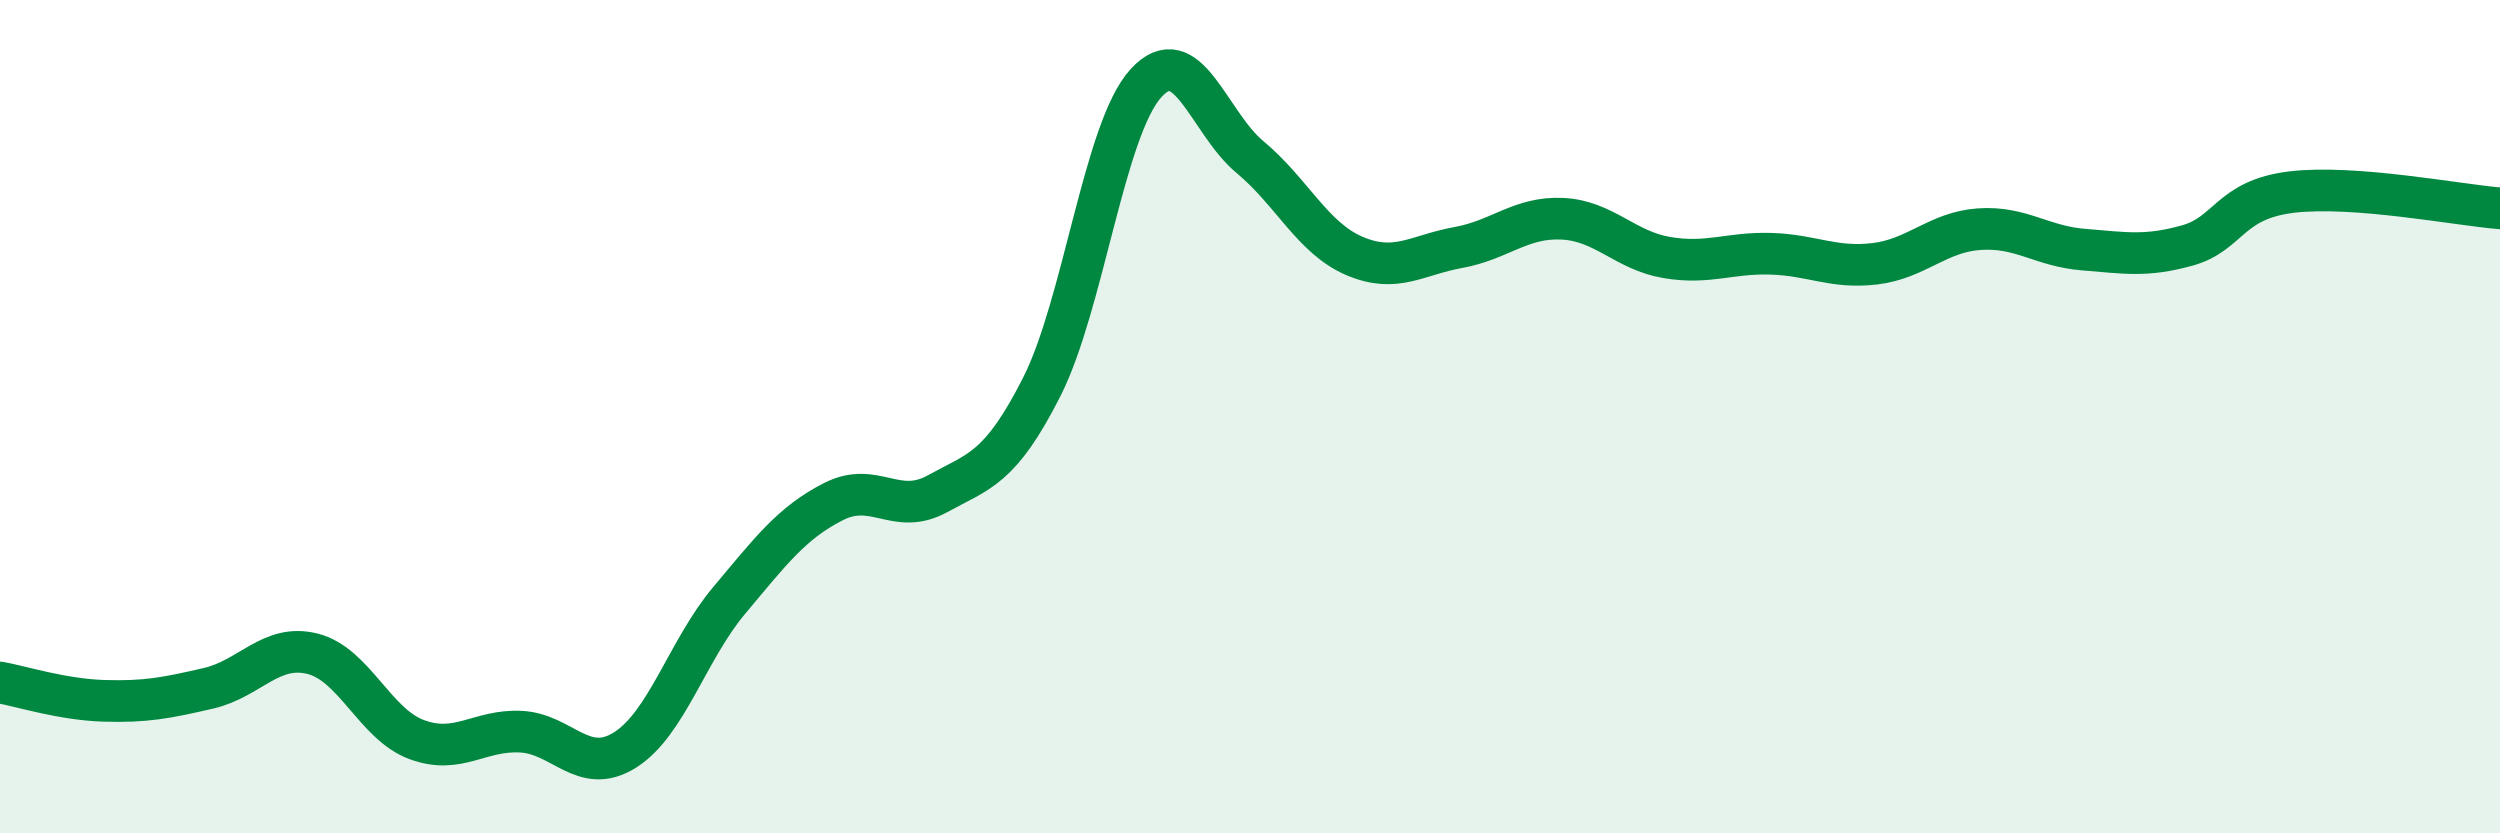 
    <svg width="60" height="20" viewBox="0 0 60 20" xmlns="http://www.w3.org/2000/svg">
      <path
        d="M 0,16.38 C 0.5,16.47 1.5,16.79 2.5,16.82 C 3.5,16.85 4,16.75 5,16.52 C 6,16.29 6.5,15.44 7.5,15.69 C 8.5,15.94 9,17.38 10,17.75 C 11,18.12 11.5,17.51 12.5,17.56 C 13.5,17.61 14,18.63 15,18 C 16,17.37 16.5,15.6 17.5,14.41 C 18.5,13.22 19,12.55 20,12.04 C 21,11.53 21.5,12.4 22.5,11.85 C 23.5,11.3 24,11.26 25,9.29 C 26,7.32 26.5,3.1 27.5,2 C 28.5,0.9 29,2.94 30,3.77 C 31,4.6 31.5,5.71 32.5,6.14 C 33.5,6.57 34,6.12 35,5.94 C 36,5.76 36.5,5.2 37.5,5.25 C 38.5,5.3 39,6.01 40,6.18 C 41,6.35 41.5,6.06 42.5,6.09 C 43.5,6.12 44,6.45 45,6.33 C 46,6.21 46.5,5.57 47.5,5.5 C 48.5,5.43 49,5.91 50,5.99 C 51,6.07 51.5,6.17 52.5,5.89 C 53.5,5.61 53.5,4.79 55,4.61 C 56.5,4.43 59,4.92 60,5L60 20L0 20Z"
        fill="#008740"
        opacity="0.1"
        stroke-linecap="round"
        stroke-linejoin="round"
      />
      <path
        d="M 0,16.38 C 0.5,16.47 1.5,16.79 2.5,16.82 C 3.5,16.85 4,16.75 5,16.52 C 6,16.29 6.5,15.44 7.5,15.69 C 8.5,15.94 9,17.38 10,17.75 C 11,18.12 11.5,17.51 12.5,17.56 C 13.5,17.61 14,18.63 15,18 C 16,17.37 16.5,15.6 17.5,14.41 C 18.5,13.22 19,12.55 20,12.04 C 21,11.53 21.5,12.4 22.5,11.85 C 23.5,11.3 24,11.26 25,9.29 C 26,7.32 26.5,3.1 27.5,2 C 28.5,0.9 29,2.94 30,3.77 C 31,4.6 31.5,5.71 32.5,6.14 C 33.5,6.57 34,6.12 35,5.94 C 36,5.76 36.5,5.2 37.5,5.25 C 38.5,5.3 39,6.01 40,6.18 C 41,6.35 41.5,6.06 42.5,6.09 C 43.5,6.12 44,6.45 45,6.33 C 46,6.21 46.5,5.57 47.5,5.5 C 48.5,5.43 49,5.91 50,5.99 C 51,6.07 51.5,6.17 52.5,5.89 C 53.5,5.61 53.5,4.79 55,4.61 C 56.5,4.43 59,4.92 60,5"
        stroke="#008740"
        stroke-width="1"
        fill="none"
        stroke-linecap="round"
        stroke-linejoin="round"
      />
    </svg>